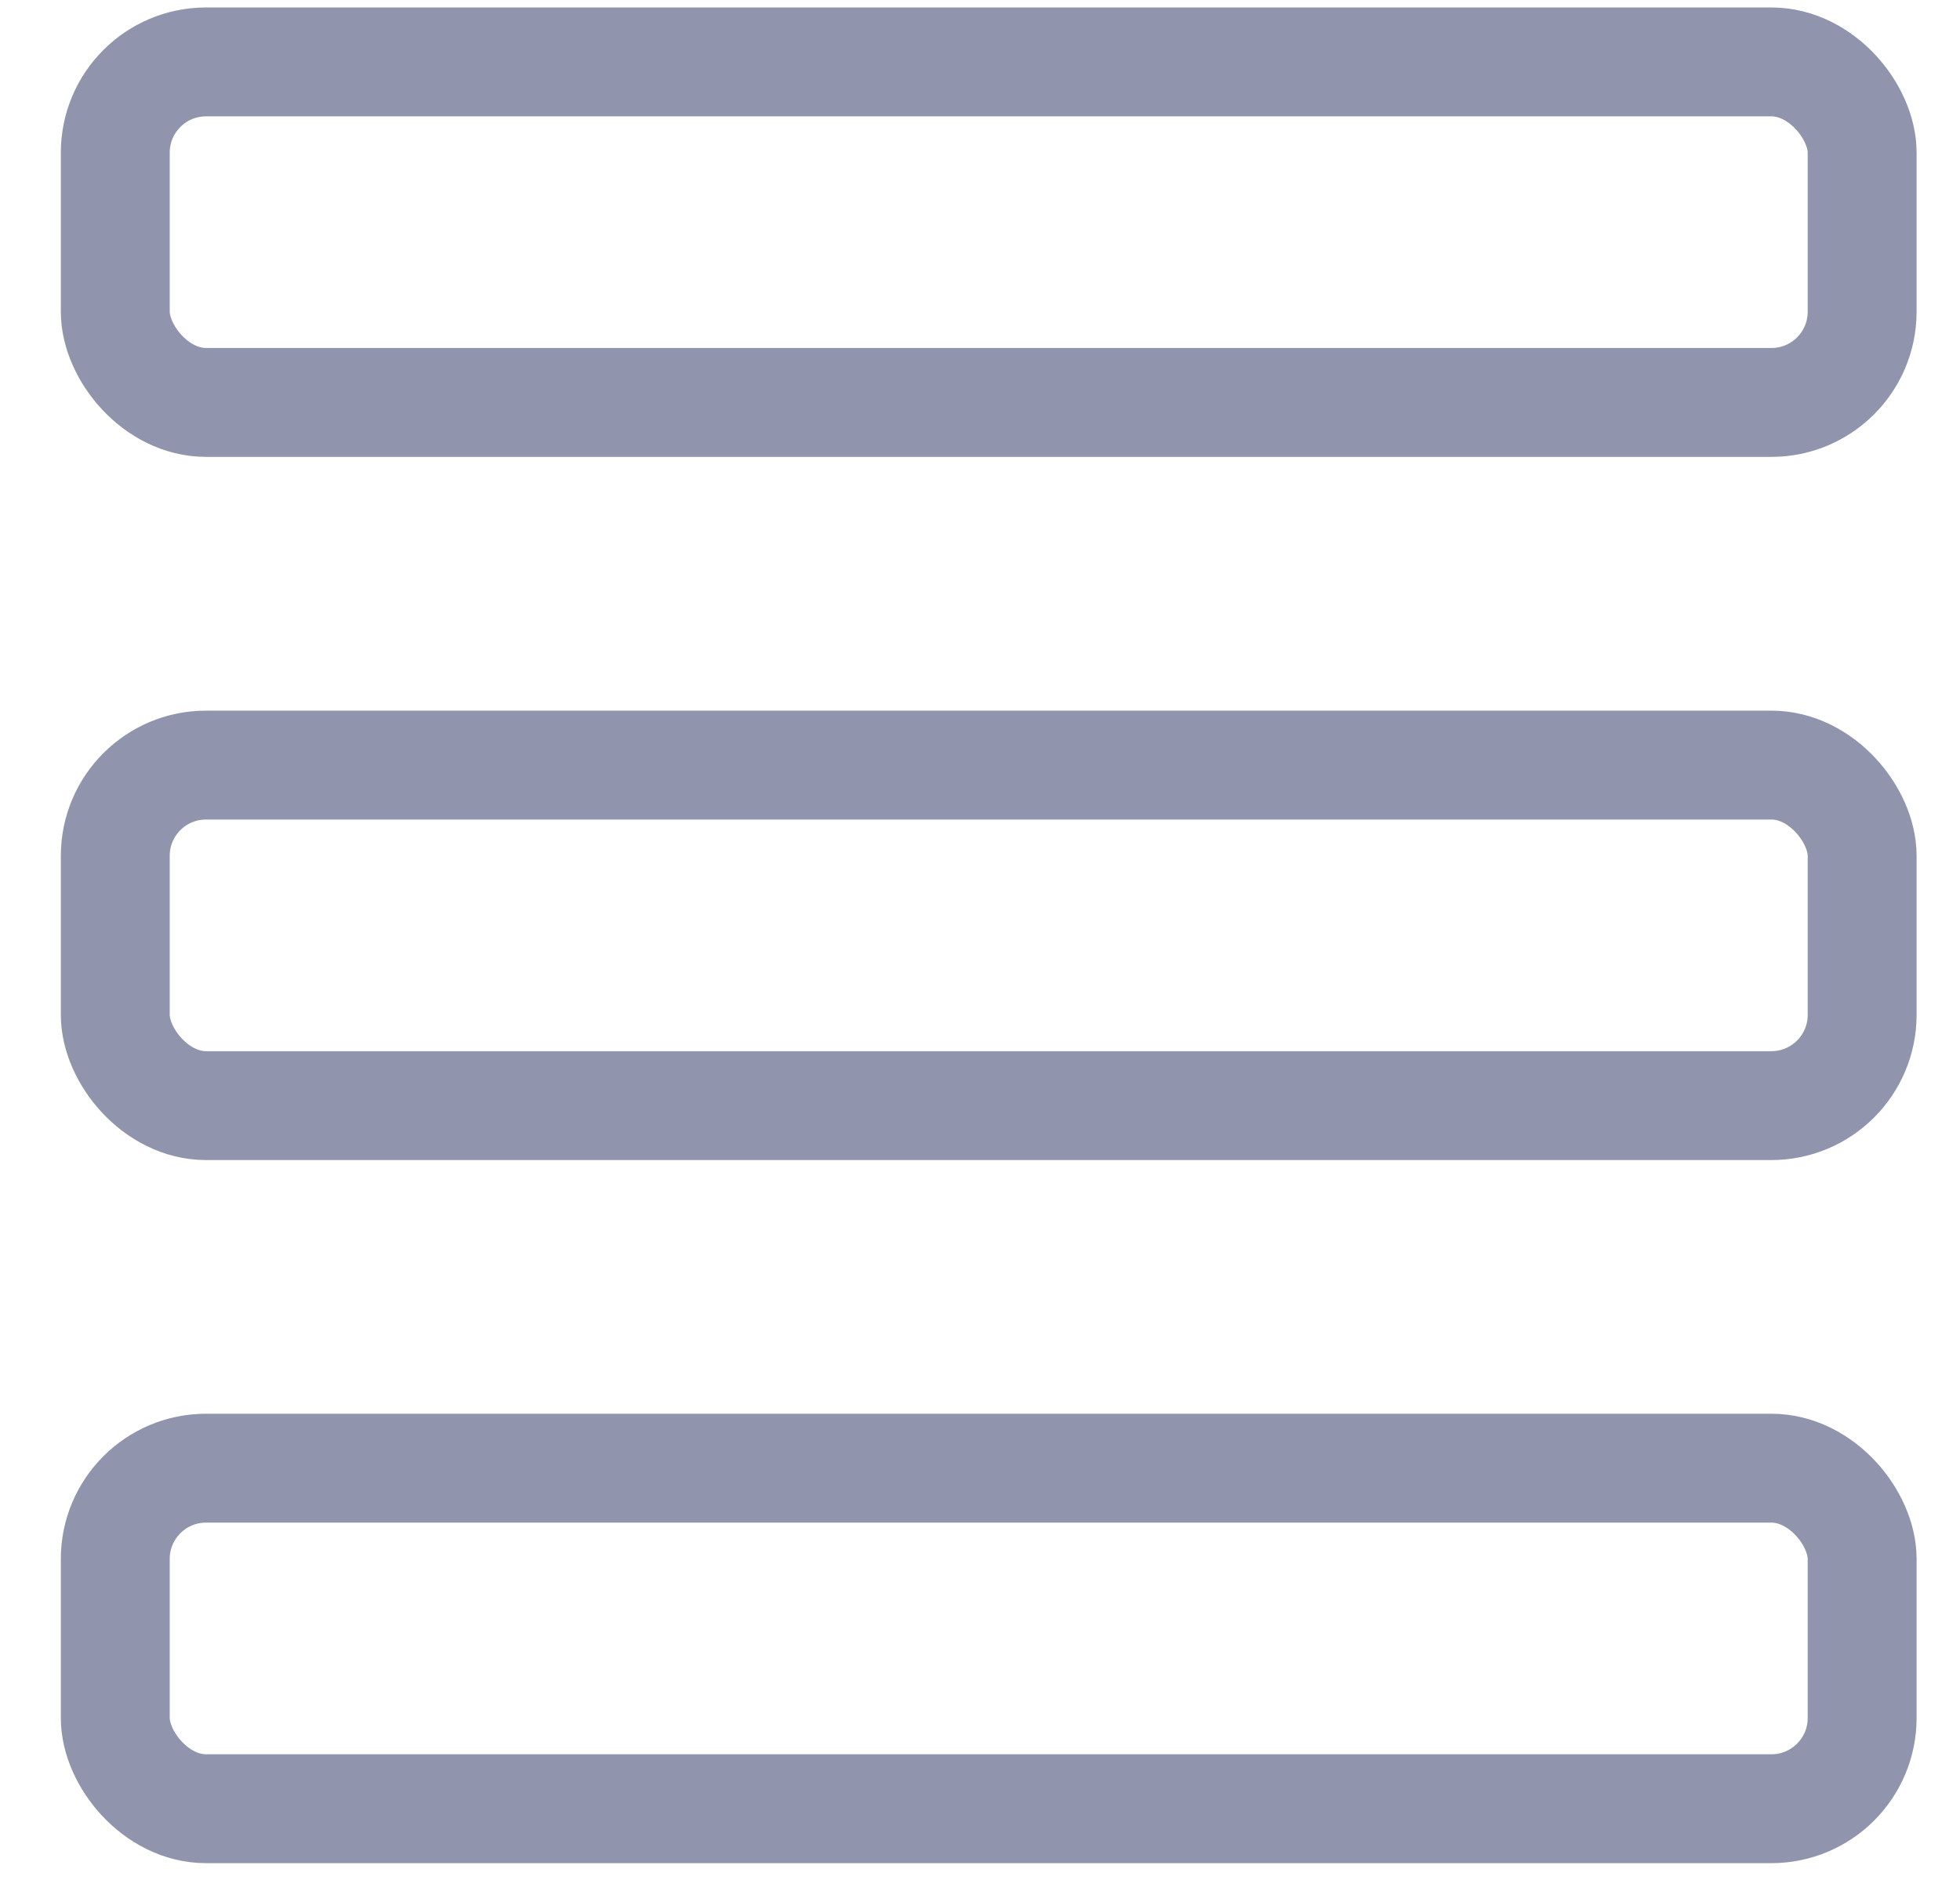 <svg width="27" height="26" viewBox="0 0 27 26" fill="none" xmlns="http://www.w3.org/2000/svg">
    <rect opacity="0.5" x="1.588" y="20.226" width="24.064" height="4.691" rx="1.25" stroke="#222A5C" stroke-width="1.5"/>
    <rect opacity="0.5" x="1.588" y="10.54" width="24.064" height="4.691" rx="1.25" stroke="#222A5C" stroke-width="1.5"/>
    <rect opacity="0.5" x="1.588" y="0.853" width="24.064" height="4.691" rx="1.25" stroke="#222A5C" stroke-width="1.5"/>
</svg>
